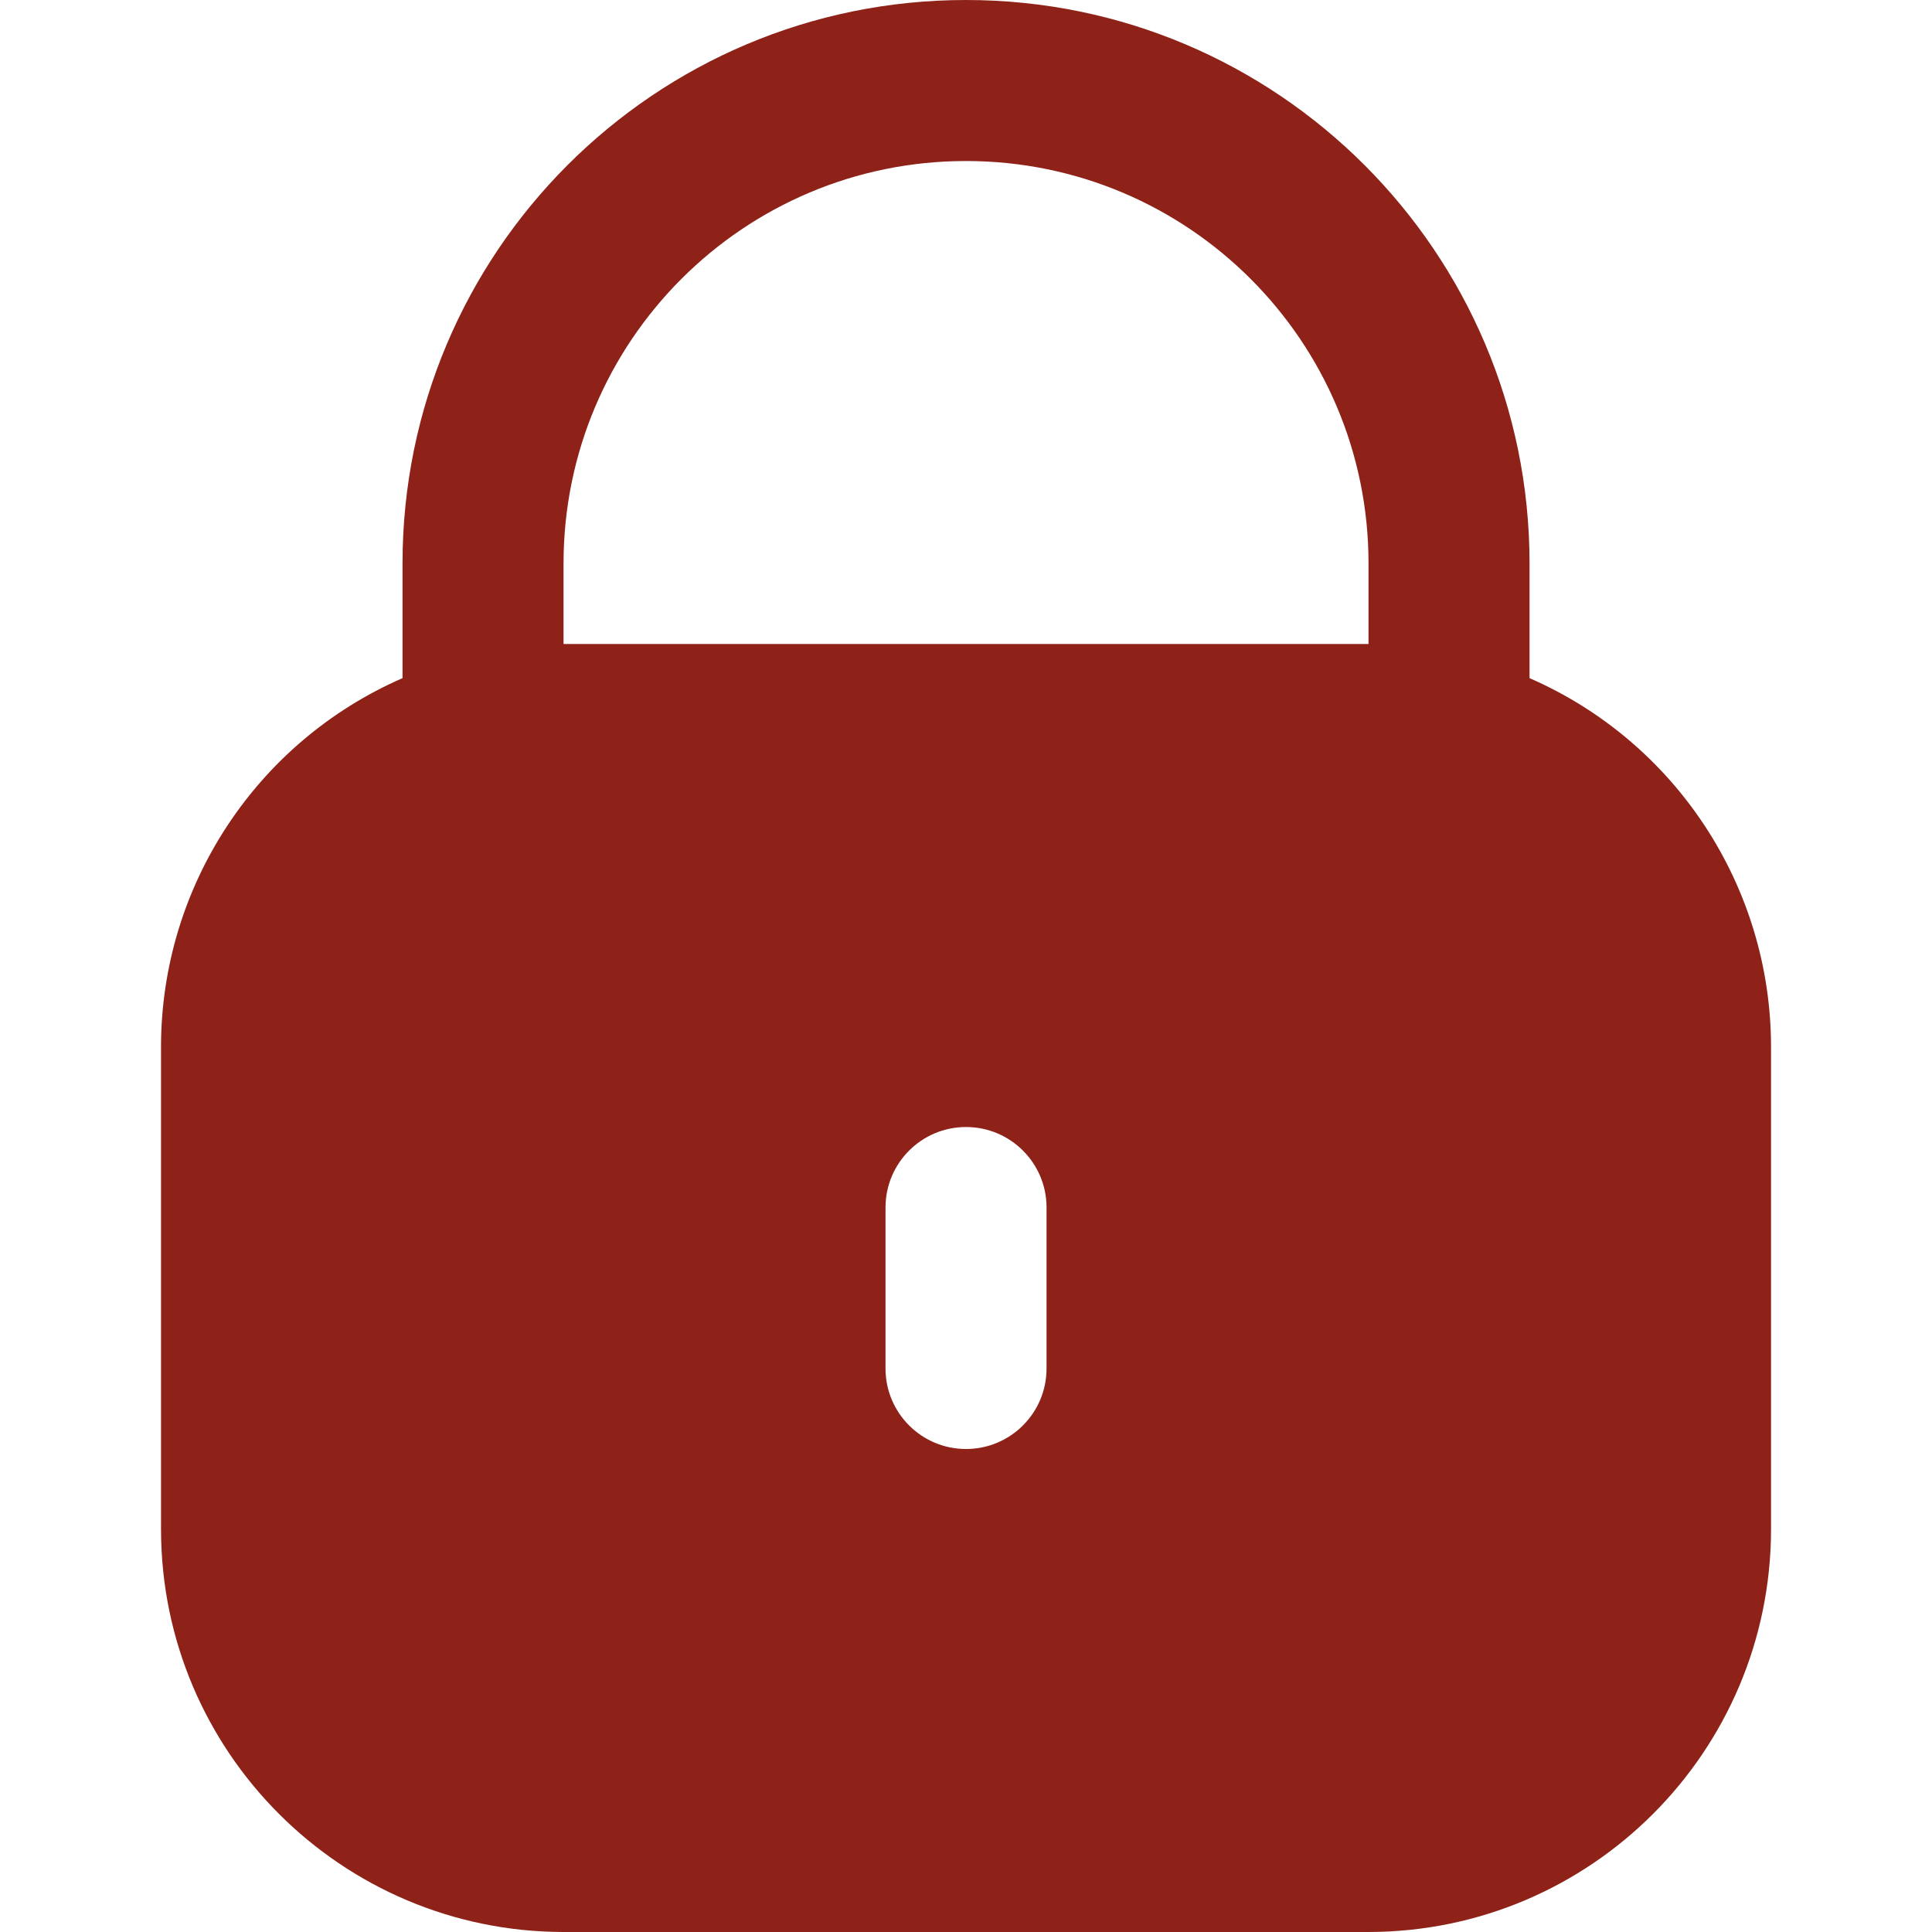 <?xml version="1.0" encoding="UTF-8"?> <svg xmlns:xlink="http://www.w3.org/1999/xlink" xmlns="http://www.w3.org/2000/svg" width="32" height="32" viewBox="0 0 32 32" fill="none"><path d="M25.334 11.232V9.333C25.334 4.179 21.155 0 16 0C10.846 0 6.667 4.179 6.667 9.333V11.232C4.24 12.291 2.67 14.686 2.667 17.333V25.333C2.671 29.013 5.654 31.996 9.334 32H22.667C26.347 31.996 29.329 29.013 29.334 25.333V17.333C29.33 14.686 27.76 12.291 25.334 11.232ZM17.334 22.667C17.334 23.403 16.737 24 16 24C15.264 24 14.667 23.403 14.667 22.667V20C14.667 19.264 15.264 18.667 16 18.667C16.737 18.667 17.334 19.264 17.334 20V22.667ZM22.667 10.667H9.334V9.333C9.334 5.652 12.318 2.667 16 2.667C19.682 2.667 22.667 5.651 22.667 9.333V10.667Z" fill="#8E2218"></path></svg> 